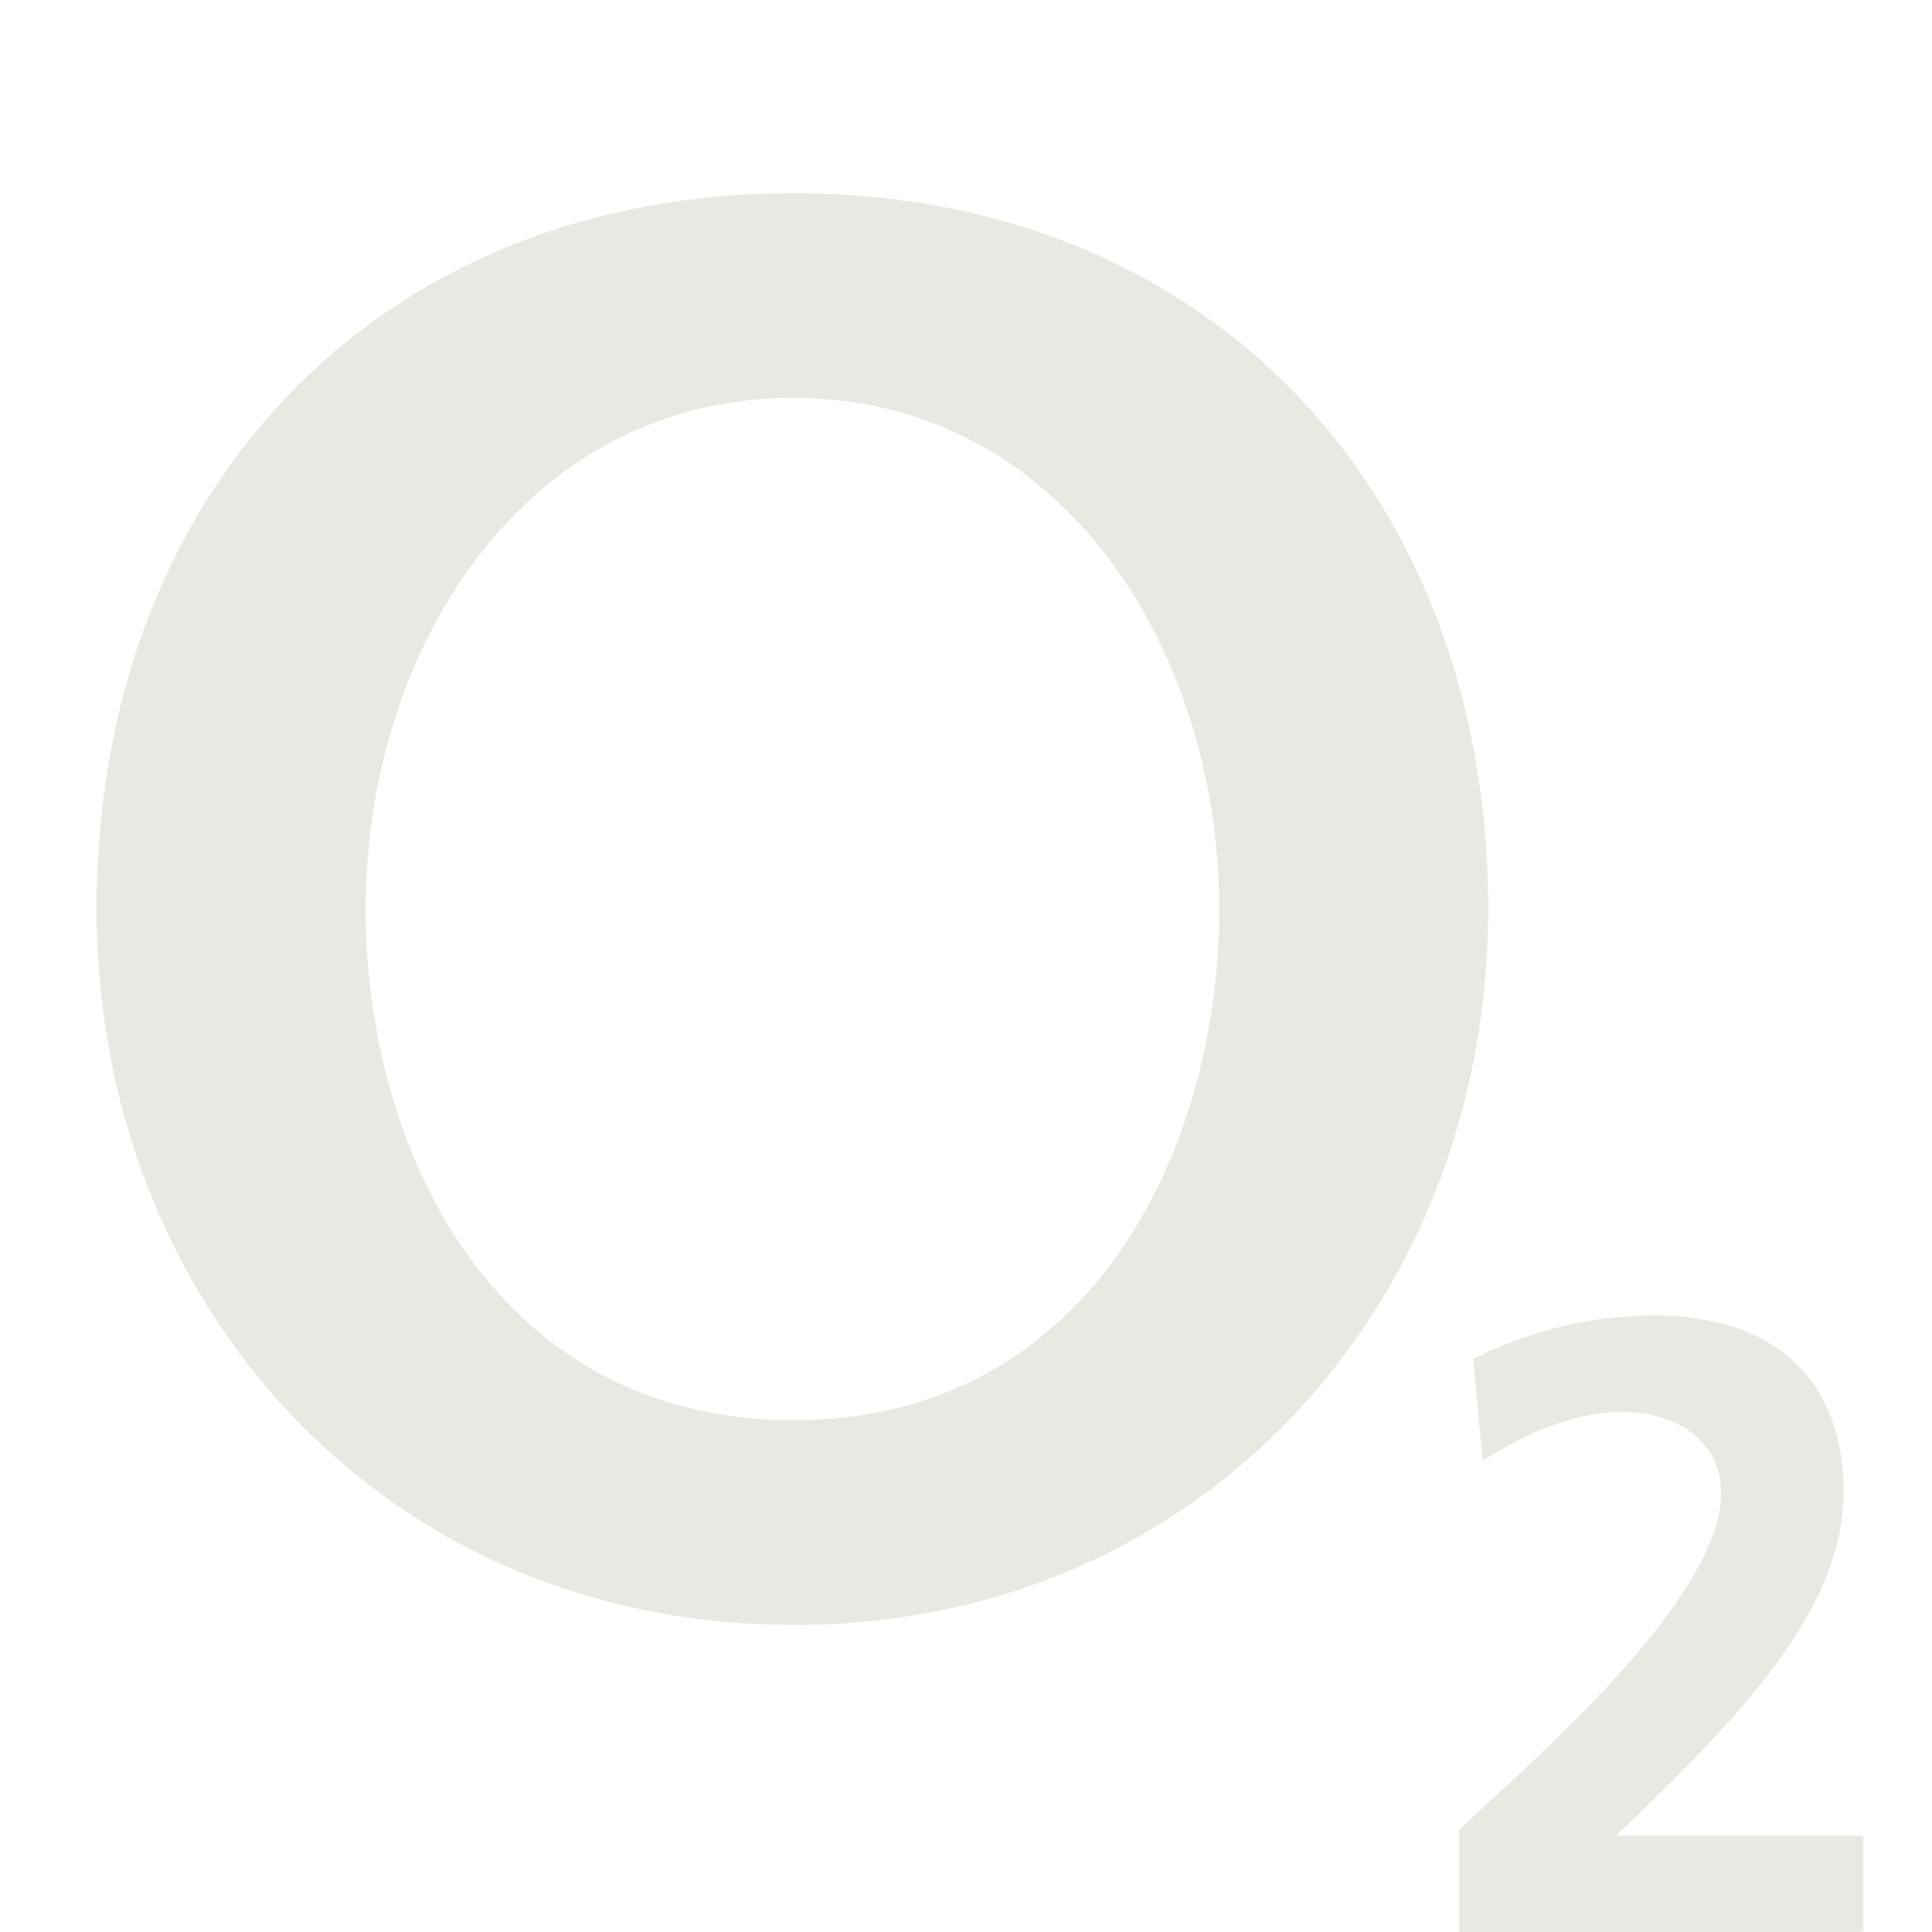 <svg width="40" height="40" viewBox="0 0 40 40" fill="none" xmlns="http://www.w3.org/2000/svg">
<g clip-path="url(#clip0_1506_24728)">
<path d="M15.921 4.008C17.984 3.944 20.069 4.243 22.001 4.982C23.15 5.42 24.242 6.012 25.228 6.749C26.87 7.967 28.207 9.585 29.13 11.409C29.989 13.091 30.499 14.94 30.704 16.815C30.802 17.755 30.843 18.703 30.791 19.647C30.719 21.148 30.435 22.639 29.944 24.058C29.17 26.295 27.86 28.352 26.117 29.957C24.449 31.504 22.388 32.617 20.185 33.178C18.57 33.593 16.886 33.722 15.224 33.597C13.536 33.47 11.866 33.06 10.324 32.358C8.543 31.55 6.939 30.353 5.654 28.878C4.077 27.079 2.979 24.876 2.43 22.549C2.162 21.421 2.026 20.262 2 19.103V18.498C2.024 17.529 2.109 16.561 2.284 15.607C2.701 13.303 3.625 11.074 5.07 9.223C6.183 7.786 7.601 6.589 9.201 5.729C11.257 4.616 13.592 4.067 15.921 4.008ZM15.758 8.262C14.911 8.331 14.071 8.523 13.288 8.855C12.458 9.202 11.691 9.696 11.024 10.299C10.188 11.052 9.506 11.966 8.979 12.959C8.178 14.473 7.729 16.163 7.604 17.868C7.532 18.869 7.575 19.879 7.72 20.873C7.909 22.145 8.269 23.396 8.835 24.553C9.315 25.536 9.947 26.451 10.739 27.208C11.577 28.018 12.6 28.634 13.708 28.991C14.724 29.321 15.801 29.442 16.866 29.396C17.856 29.349 18.844 29.15 19.757 28.759C21.135 28.179 22.31 27.168 23.163 25.947C24.263 24.375 24.884 22.504 25.128 20.61C25.451 18.139 25.099 15.562 24.015 13.309C23.529 12.313 22.901 11.378 22.111 10.598C21.262 9.735 20.216 9.064 19.071 8.67C18.011 8.301 16.874 8.18 15.758 8.262Z" fill="#EAE8E3"/>
<path d="M30.501 28.133C31.542 27.614 32.689 27.301 33.852 27.246C34.447 27.21 35.049 27.255 35.628 27.398C36.225 27.55 36.802 27.833 37.233 28.281C37.598 28.64 37.848 29.105 37.993 29.593C38.166 30.198 38.21 30.84 38.131 31.464C38.055 32.027 37.866 32.569 37.619 33.079C37.154 34.015 36.505 34.846 35.812 35.623C35.066 36.455 34.262 37.232 33.458 38.008C35.077 38.003 36.695 38.008 38.314 38.005C38.402 38.005 38.491 38 38.577 38.023V39.985C38.528 39.991 38.48 39.998 38.432 40C35.691 40 32.951 40 30.211 40C30.211 39.295 30.211 38.591 30.211 37.886C30.398 37.699 30.598 37.526 30.79 37.344C31.623 36.583 32.444 35.808 33.218 34.986C33.962 34.178 34.687 33.333 35.206 32.358C35.44 31.901 35.637 31.402 35.634 30.88C35.631 30.507 35.497 30.131 35.239 29.858C34.904 29.495 34.417 29.311 33.935 29.252C33.285 29.182 32.629 29.317 32.024 29.552C31.557 29.729 31.124 29.98 30.7 30.24C30.633 29.538 30.564 28.835 30.501 28.133Z" fill="#EAE8E3"/>
</g>
<defs>
<clipPath id="clip0_1506_24728">
<rect width="40" height="40" fill="white"/>
</clipPath>
</defs>
</svg>
